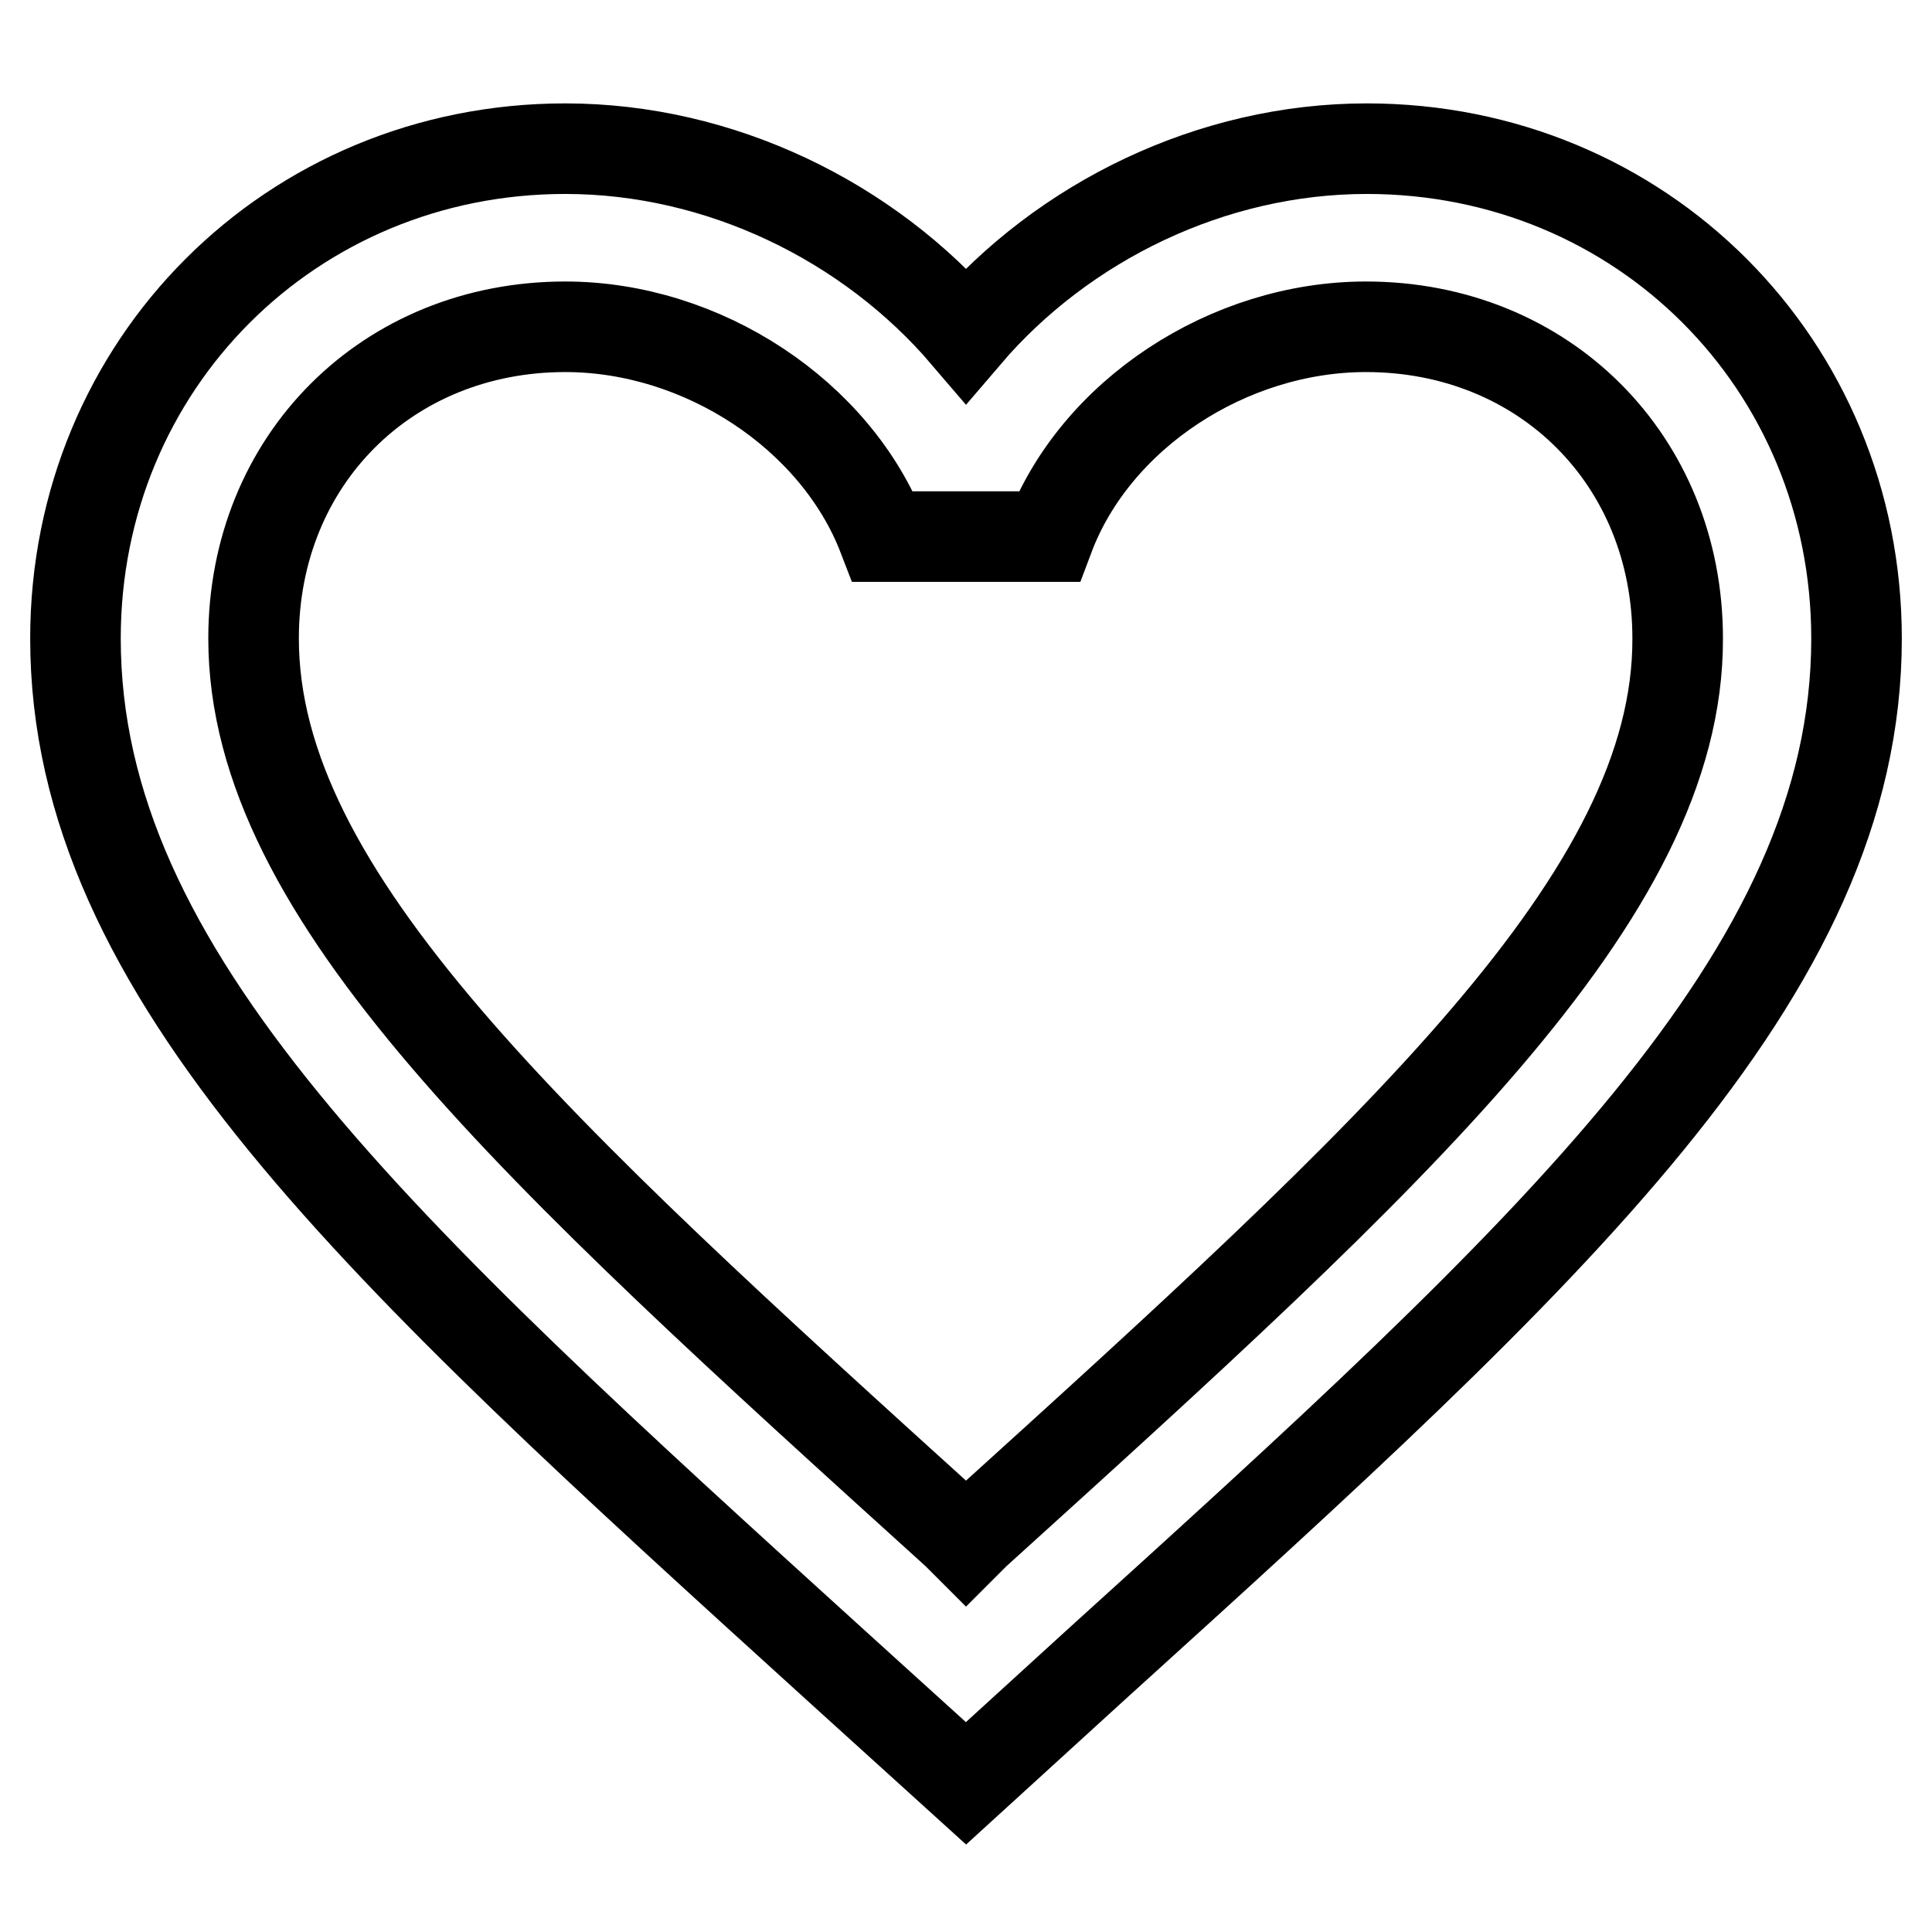<?xml version="1.0" encoding="utf-8"?>
<!-- Svg Vector Icons : http://www.onlinewebfonts.com/icon -->
<!DOCTYPE svg PUBLIC "-//W3C//DTD SVG 1.1//EN" "http://www.w3.org/Graphics/SVG/1.1/DTD/svg11.dtd">
<svg version="1.1" xmlns="http://www.w3.org/2000/svg" xmlns:xlink="http://www.w3.org/1999/xlink" x="0px" y="0px" viewBox="0 0 256 256" enable-background="new 0 0 256 256" xml:space="preserve">
<g> <path stroke-width="12" fill-opacity="0" stroke="#000000"  d="M181.1,19.7c-20.5,0-40.2,9.6-53.1,24.7c-12.9-15.1-32.6-24.7-53.1-24.7C38.6,19.7,10,48.3,10,84.6 c0,44.6,40.1,81,100.9,136.2l17.1,15.5l17.1-15.6C205.9,165.6,246,129.2,246,84.6C246,48.3,217.5,19.7,181.1,19.7L181.1,19.7z  M129.2,203.2l-1.2,1.2l-1.2-1.2c-56.2-50.9-93.2-84.5-93.2-118.6c0-23.6,17.7-41.3,41.3-41.3c18.2,0,35.9,11.7,42.1,27.8h22 c6.1-16.2,23.8-27.8,42-27.8c23.6,0,41.3,17.7,41.3,41.3C222.4,118.7,185.3,152.4,129.2,203.2L129.2,203.2z"/></g>
</svg>